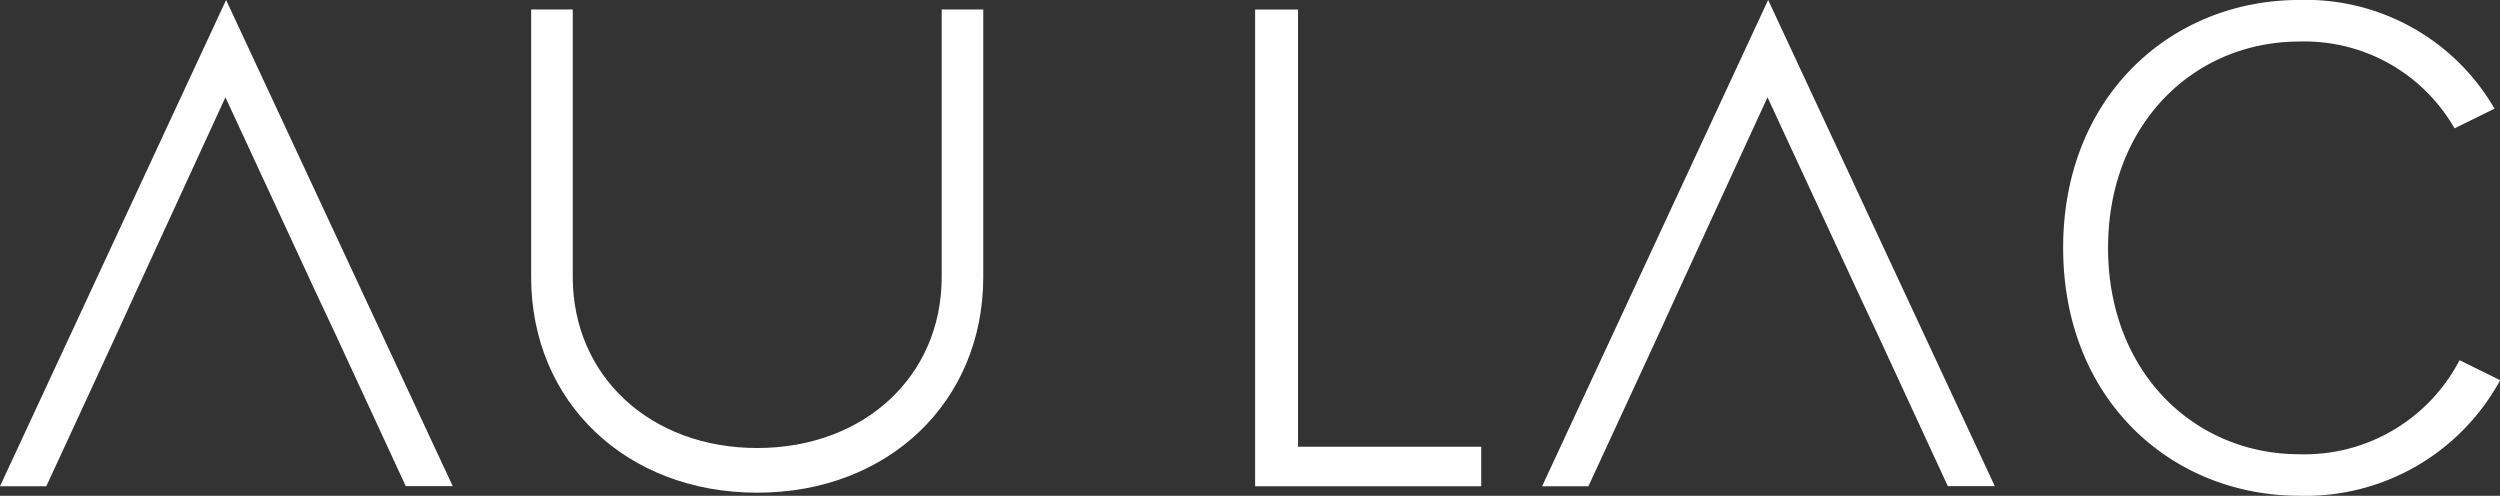 <svg xmlns="http://www.w3.org/2000/svg" xmlns:xlink="http://www.w3.org/1999/xlink" width="82.213" height="16.305" viewBox="0 0 82.213 16.305">
  <rect x="0" y="0" width="82.213" height="16.305" fill="#333333" stroke="none"/>
  <defs>
    <clipPath id="clip-path">
      <rect id="Rechteck_238" data-name="Rechteck 238" width="82.213" height="16.305" fill="#fff"/>
    </clipPath>
  </defs>
  <g id="Gruppe_187" data-name="Gruppe 187" transform="translate(0 0)">
    <path id="Pfad_661" data-name="Pfad 661" d="M104.049.792V16.469h7.435v-1.3H105.46V.792Z" transform="translate(-62.774 -0.478)" fill="#fff"/>
    <path id="Pfad_662" data-name="Pfad 662" d="M127.84,15.992h1.523l2.329-5.039.583-1.277L135.253,3.2l3,6.472.6,1.277,2.329,5.039h1.545L135.274,0Z" transform="translate(-77.128 -0.001)" fill="#fff"/>
    <path id="Pfad_663" data-name="Pfad 663" d="M7.435,0,0,15.99H1.523l2.329-5.039.583-1.276L7.413,3.2l3,6.472.6,1.276,2.33,5.039h1.545Z" transform="translate(0)" fill="#fff"/>
    <g id="Gruppe_120" data-name="Gruppe 120" transform="translate(0 0)">
      <g id="Gruppe_119" data-name="Gruppe 119" clip-path="url(#clip-path)">
        <path id="Pfad_664" data-name="Pfad 664" d="M184.075,11.848h-.007a5.741,5.741,0,0,1-5.263,3.091c-3.471,0-6.294-2.71-6.294-6.786s2.822-6.786,6.294-6.786a5.682,5.682,0,0,1,5.1,2.855l1.315-.647A7.167,7.167,0,0,0,178.805,0c-4.233,0-7.771,3.18-7.771,8.152s3.538,8.152,7.771,8.152a7.283,7.283,0,0,0,6.6-3.8Z" transform="translate(-103.187 -0.001)" fill="#fff"/>
        <path id="Pfad_665" data-name="Pfad 665" d="M57.533.786v8.8c0,3.258-2.551,5.621-6.067,5.621S45.4,12.839,45.4,9.582V.786H44.032v8.8c0,4.108,3.126,7.09,7.434,7.09S58.9,13.69,58.9,9.582V.786Z" transform="translate(-26.565 -0.474)" fill="#fff"/>
      </g>
    </g>
  </g>
</svg>
